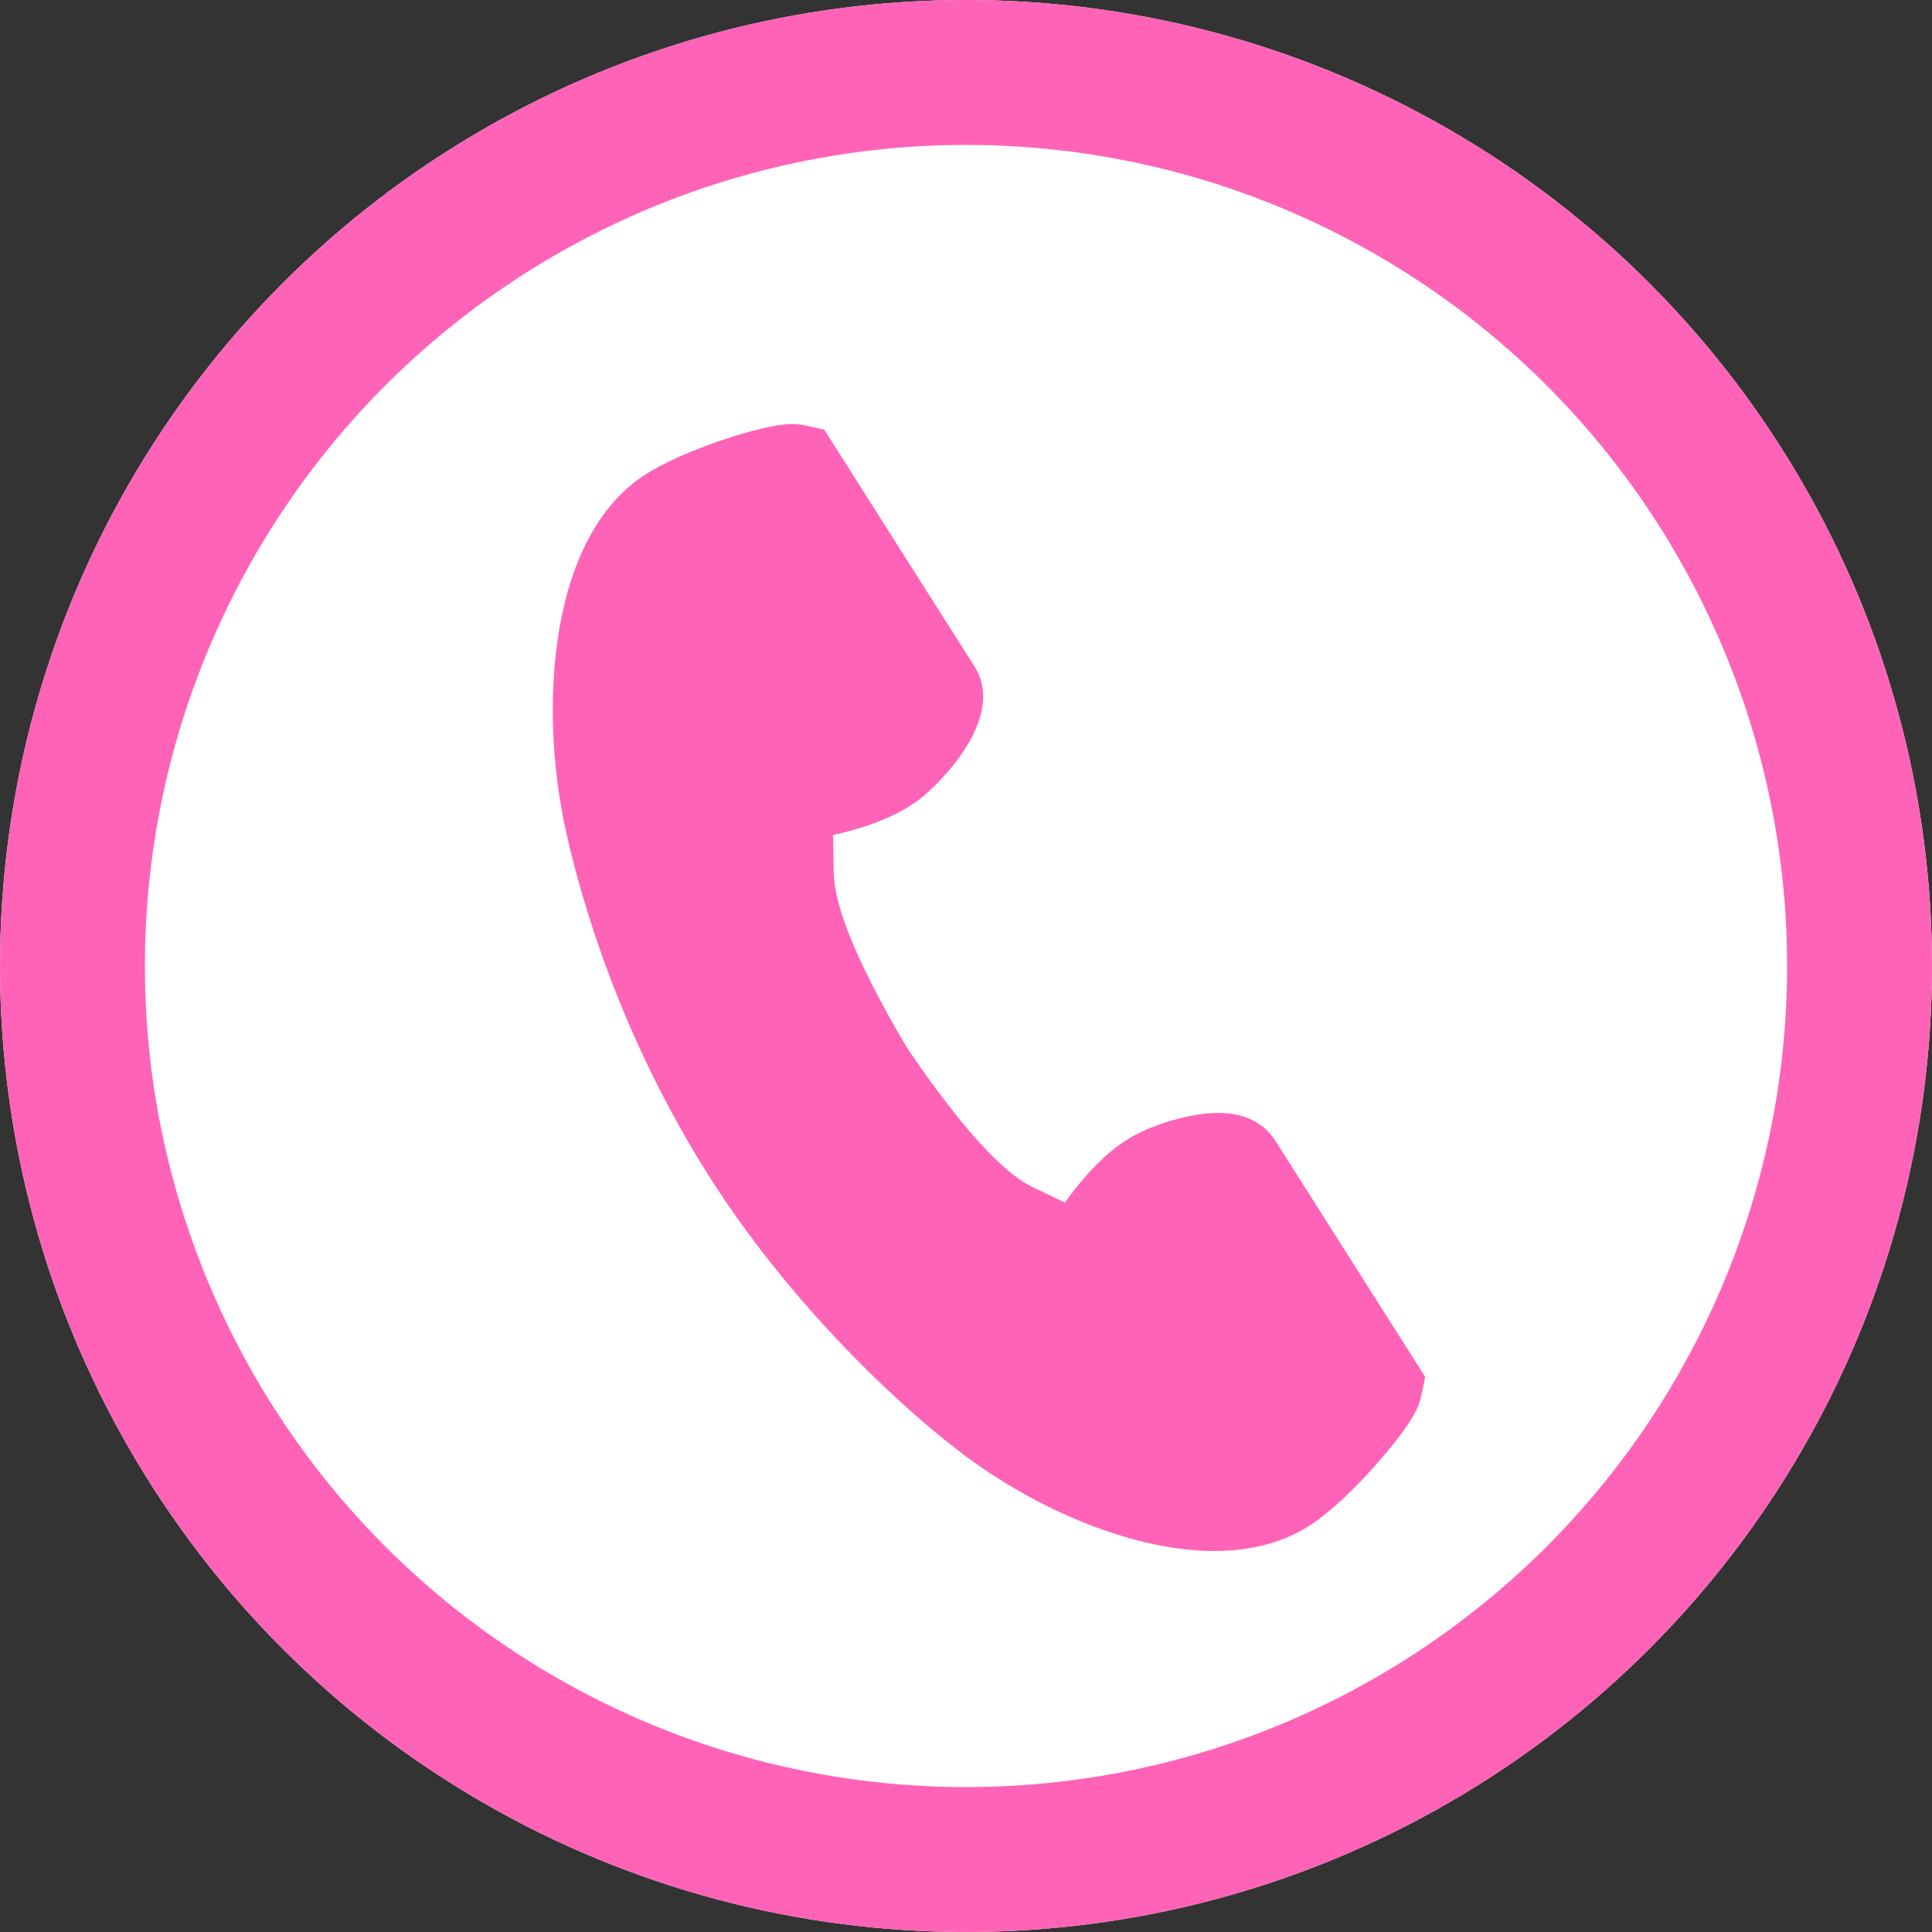 <svg xmlns="http://www.w3.org/2000/svg" width="40" height="40" viewBox="0 0 40 40">
  <rect x="0" y="0" width="40" height="40" fill="#333333" stroke="none"/>
  <g id="楕円形_1" data-name="楕円形 1" fill="#fff" stroke="#ff63b7" stroke-width="3">
    <circle cx="20" cy="20" r="20" stroke="none"/>
    <circle cx="20" cy="20" r="18.5" fill="none"/>
  </g>
  <g id="パス_5" data-name="パス 5" transform="translate(-47.267 9.779)" fill="#ff63b7">
    <path d="M 72.403 21.833 C 70.91 21.833 68.997 21.075 67.411 19.856 C 65.977 18.754 63.901 16.719 62.375 14.314 C 60.575 11.476 59.789 8.737 59.48 7.357 C 59.192 6.067 59.134 4.642 59.321 3.447 C 59.541 2.034 60.076 1.011 60.866 0.487 C 61.605 -0.003 63.196 -0.501 63.666 -0.501 C 63.721 -0.501 63.77 -0.496 63.817 -0.486 L 64.021 -0.441 L 64.133 -0.265 L 64.903 0.949 L 67.021 4.288 C 67.214 4.593 67.139 4.993 66.791 5.51 C 66.567 5.844 66.259 6.178 65.988 6.382 C 65.403 6.823 64.479 7.015 64.096 7.079 C 64.019 7.187 64.009 7.382 64.023 7.938 C 64.025 8.053 64.028 8.177 64.03 8.31 C 64.039 9.113 64.575 10.416 65.625 12.184 C 66.774 13.882 67.717 14.913 68.427 15.247 C 68.545 15.303 68.655 15.356 68.757 15.406 C 69.084 15.566 69.343 15.692 69.492 15.692 C 69.505 15.692 69.518 15.691 69.533 15.688 C 69.744 15.359 70.292 14.572 70.927 14.205 C 71.363 13.952 72.036 13.762 72.493 13.762 C 72.85 13.762 73.103 13.876 73.246 14.1 L 75.364 17.439 L 76.134 18.653 L 76.243 18.825 L 76.201 19.023 C 76.107 19.478 74.872 20.881 74.137 21.368 C 73.672 21.676 73.089 21.833 72.403 21.833 Z" stroke="none"/>
    <path d="M 63.666 -0.001 C 63.322 -0.001 61.832 0.446 61.142 0.903 C 59.709 1.854 59.427 4.826 59.968 7.248 C 60.39 9.134 61.286 11.664 62.798 14.046 C 64.219 16.287 66.203 18.297 67.716 19.46 C 69.658 20.953 72.427 21.902 73.861 20.951 C 74.586 20.47 75.663 19.157 75.712 18.921 C 75.712 18.921 75.08 17.926 74.942 17.707 L 72.824 14.368 C 72.666 14.12 71.679 14.347 71.178 14.637 C 70.501 15.029 69.878 16.08 69.878 16.08 C 69.414 16.354 69.026 16.081 68.214 15.7 C 67.217 15.23 66.095 13.772 65.202 12.452 C 64.387 11.08 63.542 9.438 63.53 8.316 C 63.52 7.402 63.435 6.928 63.868 6.607 C 63.868 6.607 65.061 6.454 65.687 5.983 C 66.151 5.633 66.756 4.804 66.599 4.556 L 64.481 1.217 C 64.342 0.999 63.71 0.003 63.71 0.003 C 63.699 0.001 63.684 -0.001 63.666 -0.001 M 63.666 -1.001 L 63.667 -1.001 C 63.757 -1.001 63.841 -0.992 63.923 -0.974 L 64.331 -0.885 L 67.443 4.02 C 68.117 5.083 66.704 6.468 66.289 6.781 C 65.756 7.183 65.02 7.399 64.517 7.508 C 64.515 7.632 64.519 7.788 64.522 7.925 C 64.525 8.043 64.528 8.169 64.53 8.305 C 64.535 8.795 64.803 9.819 66.047 11.916 C 67.41 13.928 68.209 14.592 68.64 14.795 C 68.761 14.851 68.872 14.906 68.976 14.957 C 69.086 15.01 69.211 15.071 69.315 15.117 C 69.616 14.695 70.105 14.103 70.676 13.772 C 71.187 13.476 71.951 13.262 72.493 13.262 C 73.2 13.262 73.533 13.619 73.668 13.833 L 76.774 18.728 L 76.691 19.125 C 76.66 19.275 76.595 19.587 75.792 20.503 C 75.505 20.83 74.945 21.432 74.413 21.785 C 73.865 22.148 73.189 22.333 72.403 22.333 C 70.805 22.333 68.775 21.536 67.106 20.253 C 65.638 19.124 63.514 17.042 61.953 14.582 C 60.112 11.68 59.308 8.878 58.992 7.466 C 58.687 6.097 58.628 4.643 58.827 3.369 C 59.07 1.814 59.679 0.674 60.59 0.07 C 61.37 -0.447 63.062 -1.001 63.666 -1.001 Z" stroke="none" fill="#ff63b7"/>
  </g>
</svg>
